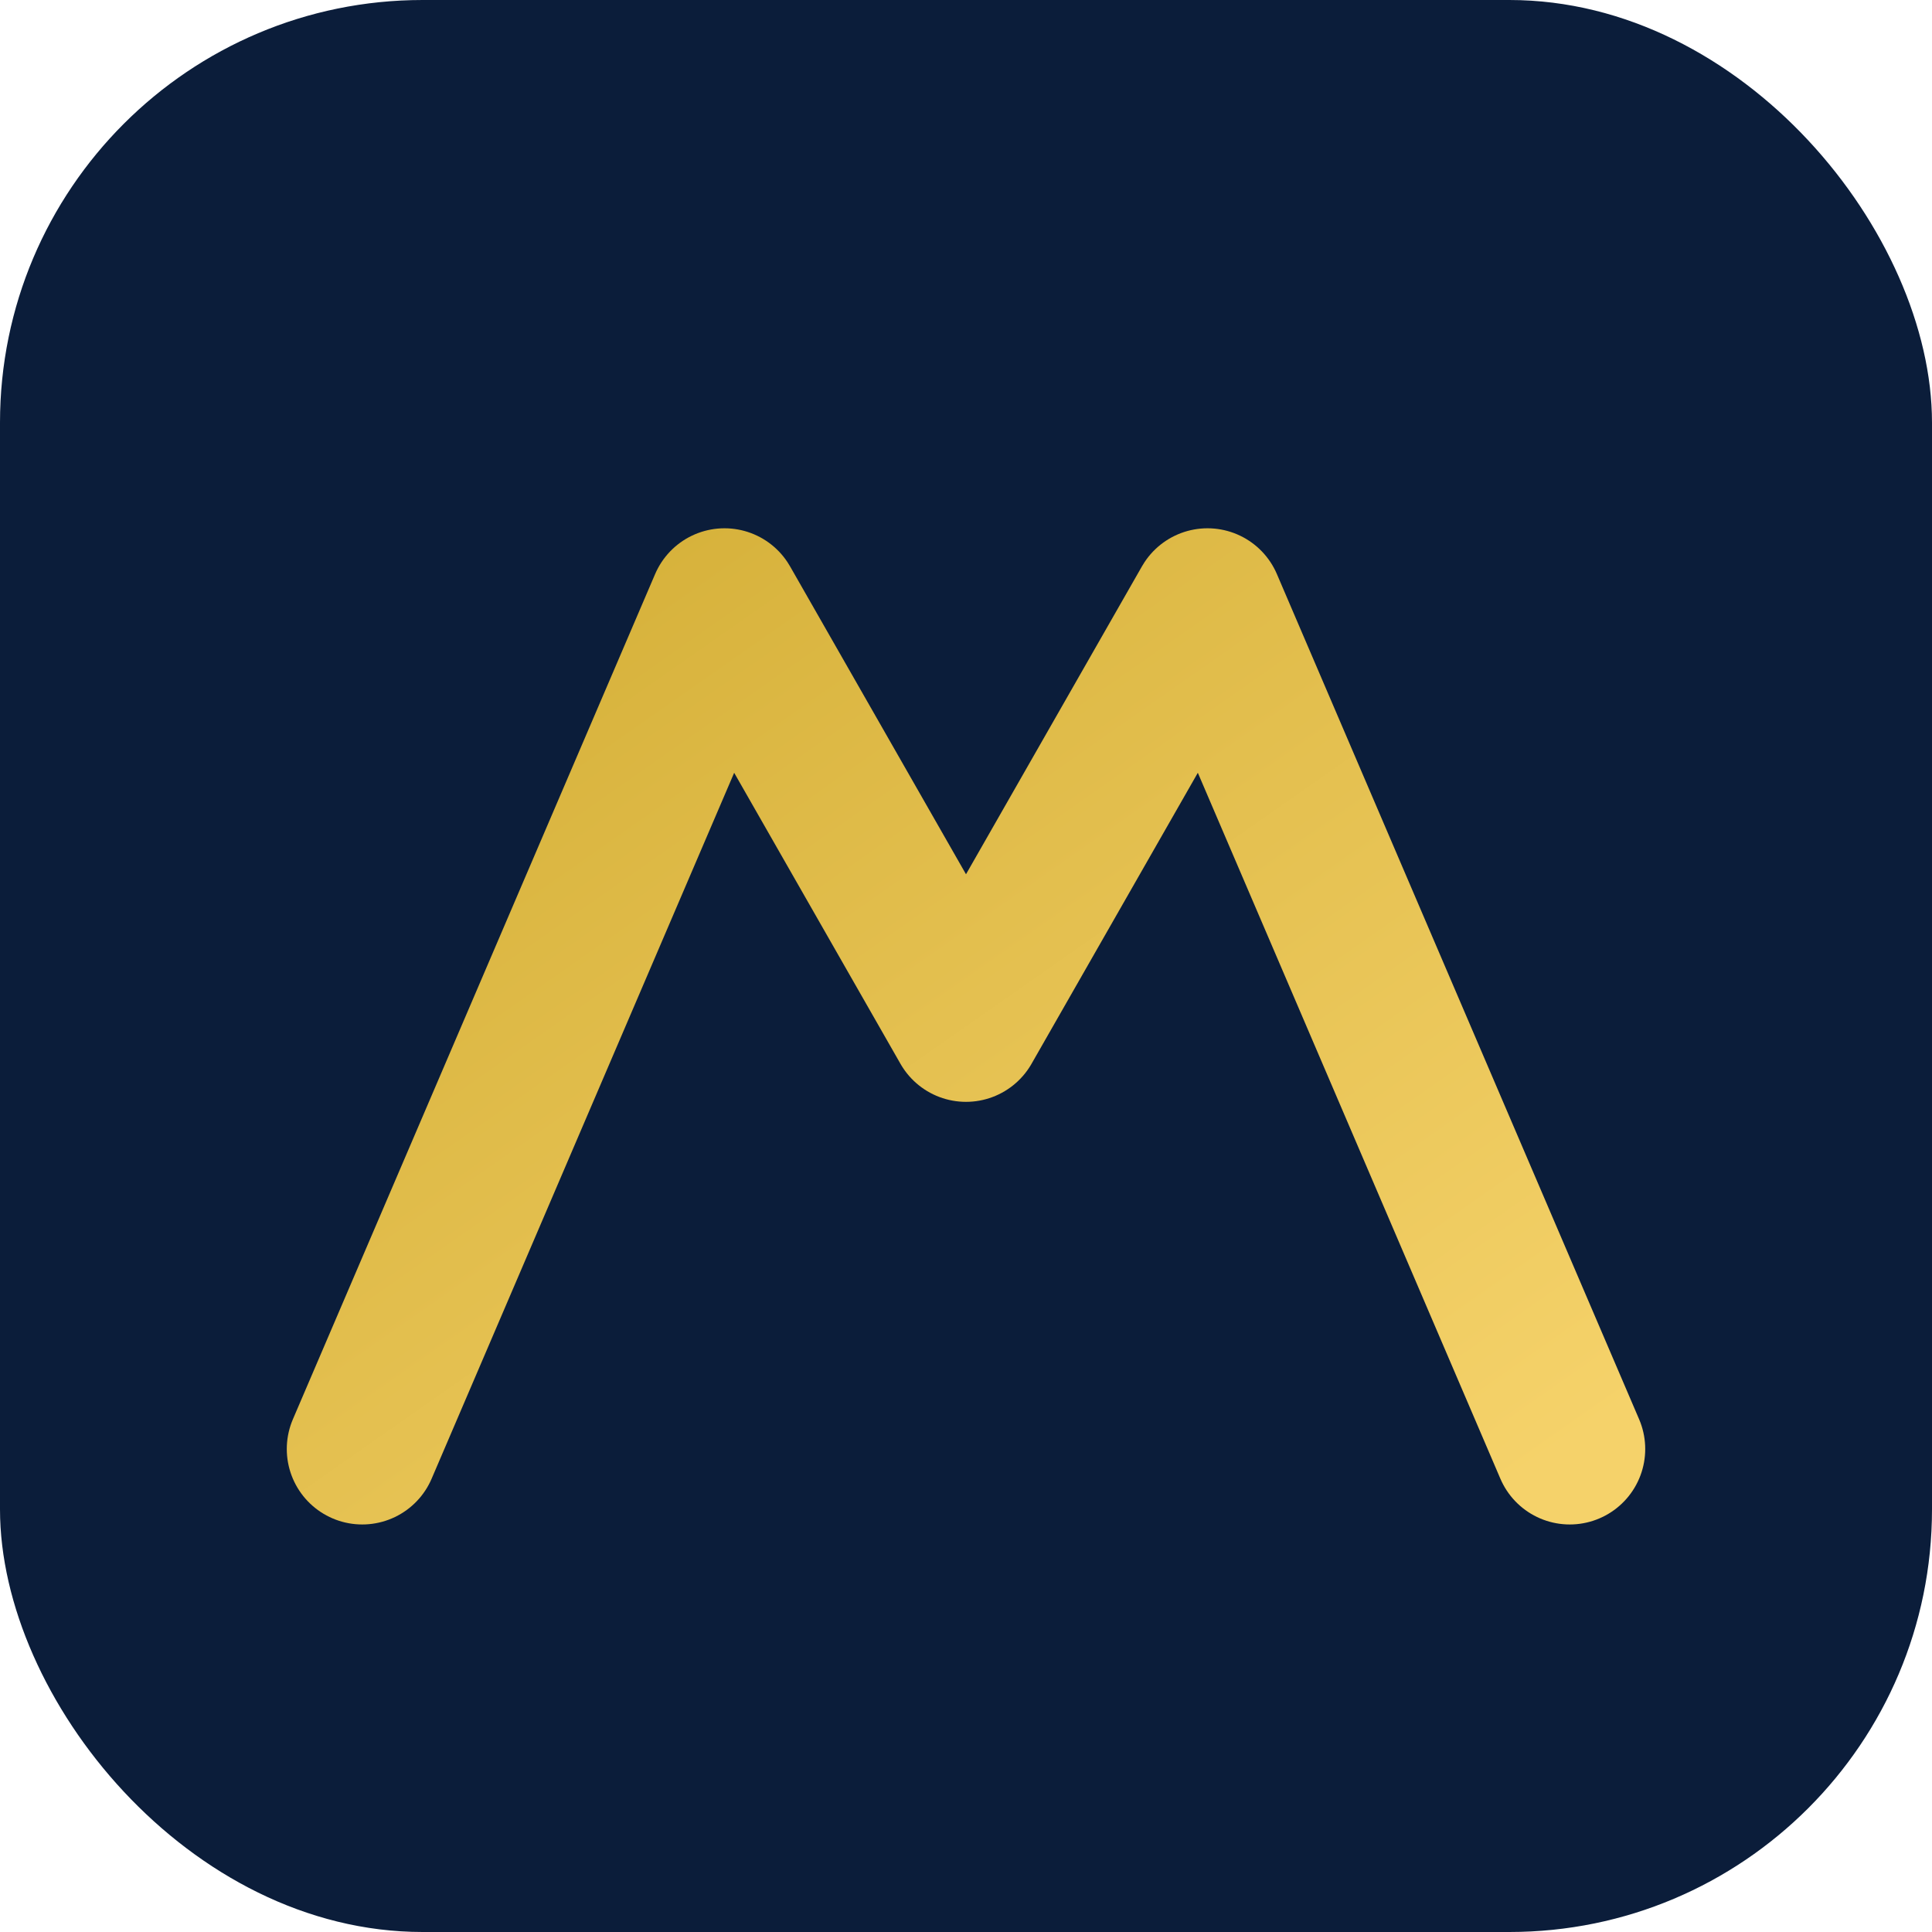 <svg xmlns='http://www.w3.org/2000/svg' viewBox='0 0 64 64'><defs><linearGradient id='g' x1='0' x2='1' y1='0' y2='1'><stop offset='0' stop-color='#d4af37'/><stop offset='1' stop-color='#f5d26a'/></linearGradient></defs><rect width='64' height='64' rx='14' fill='#0b1d3a'/><path d='M12 48 L24 20 L32 34 L40 20 L52 48' fill='none' stroke='url(#g)' stroke-width='5' stroke-linecap='round' stroke-linejoin='round'/></svg>